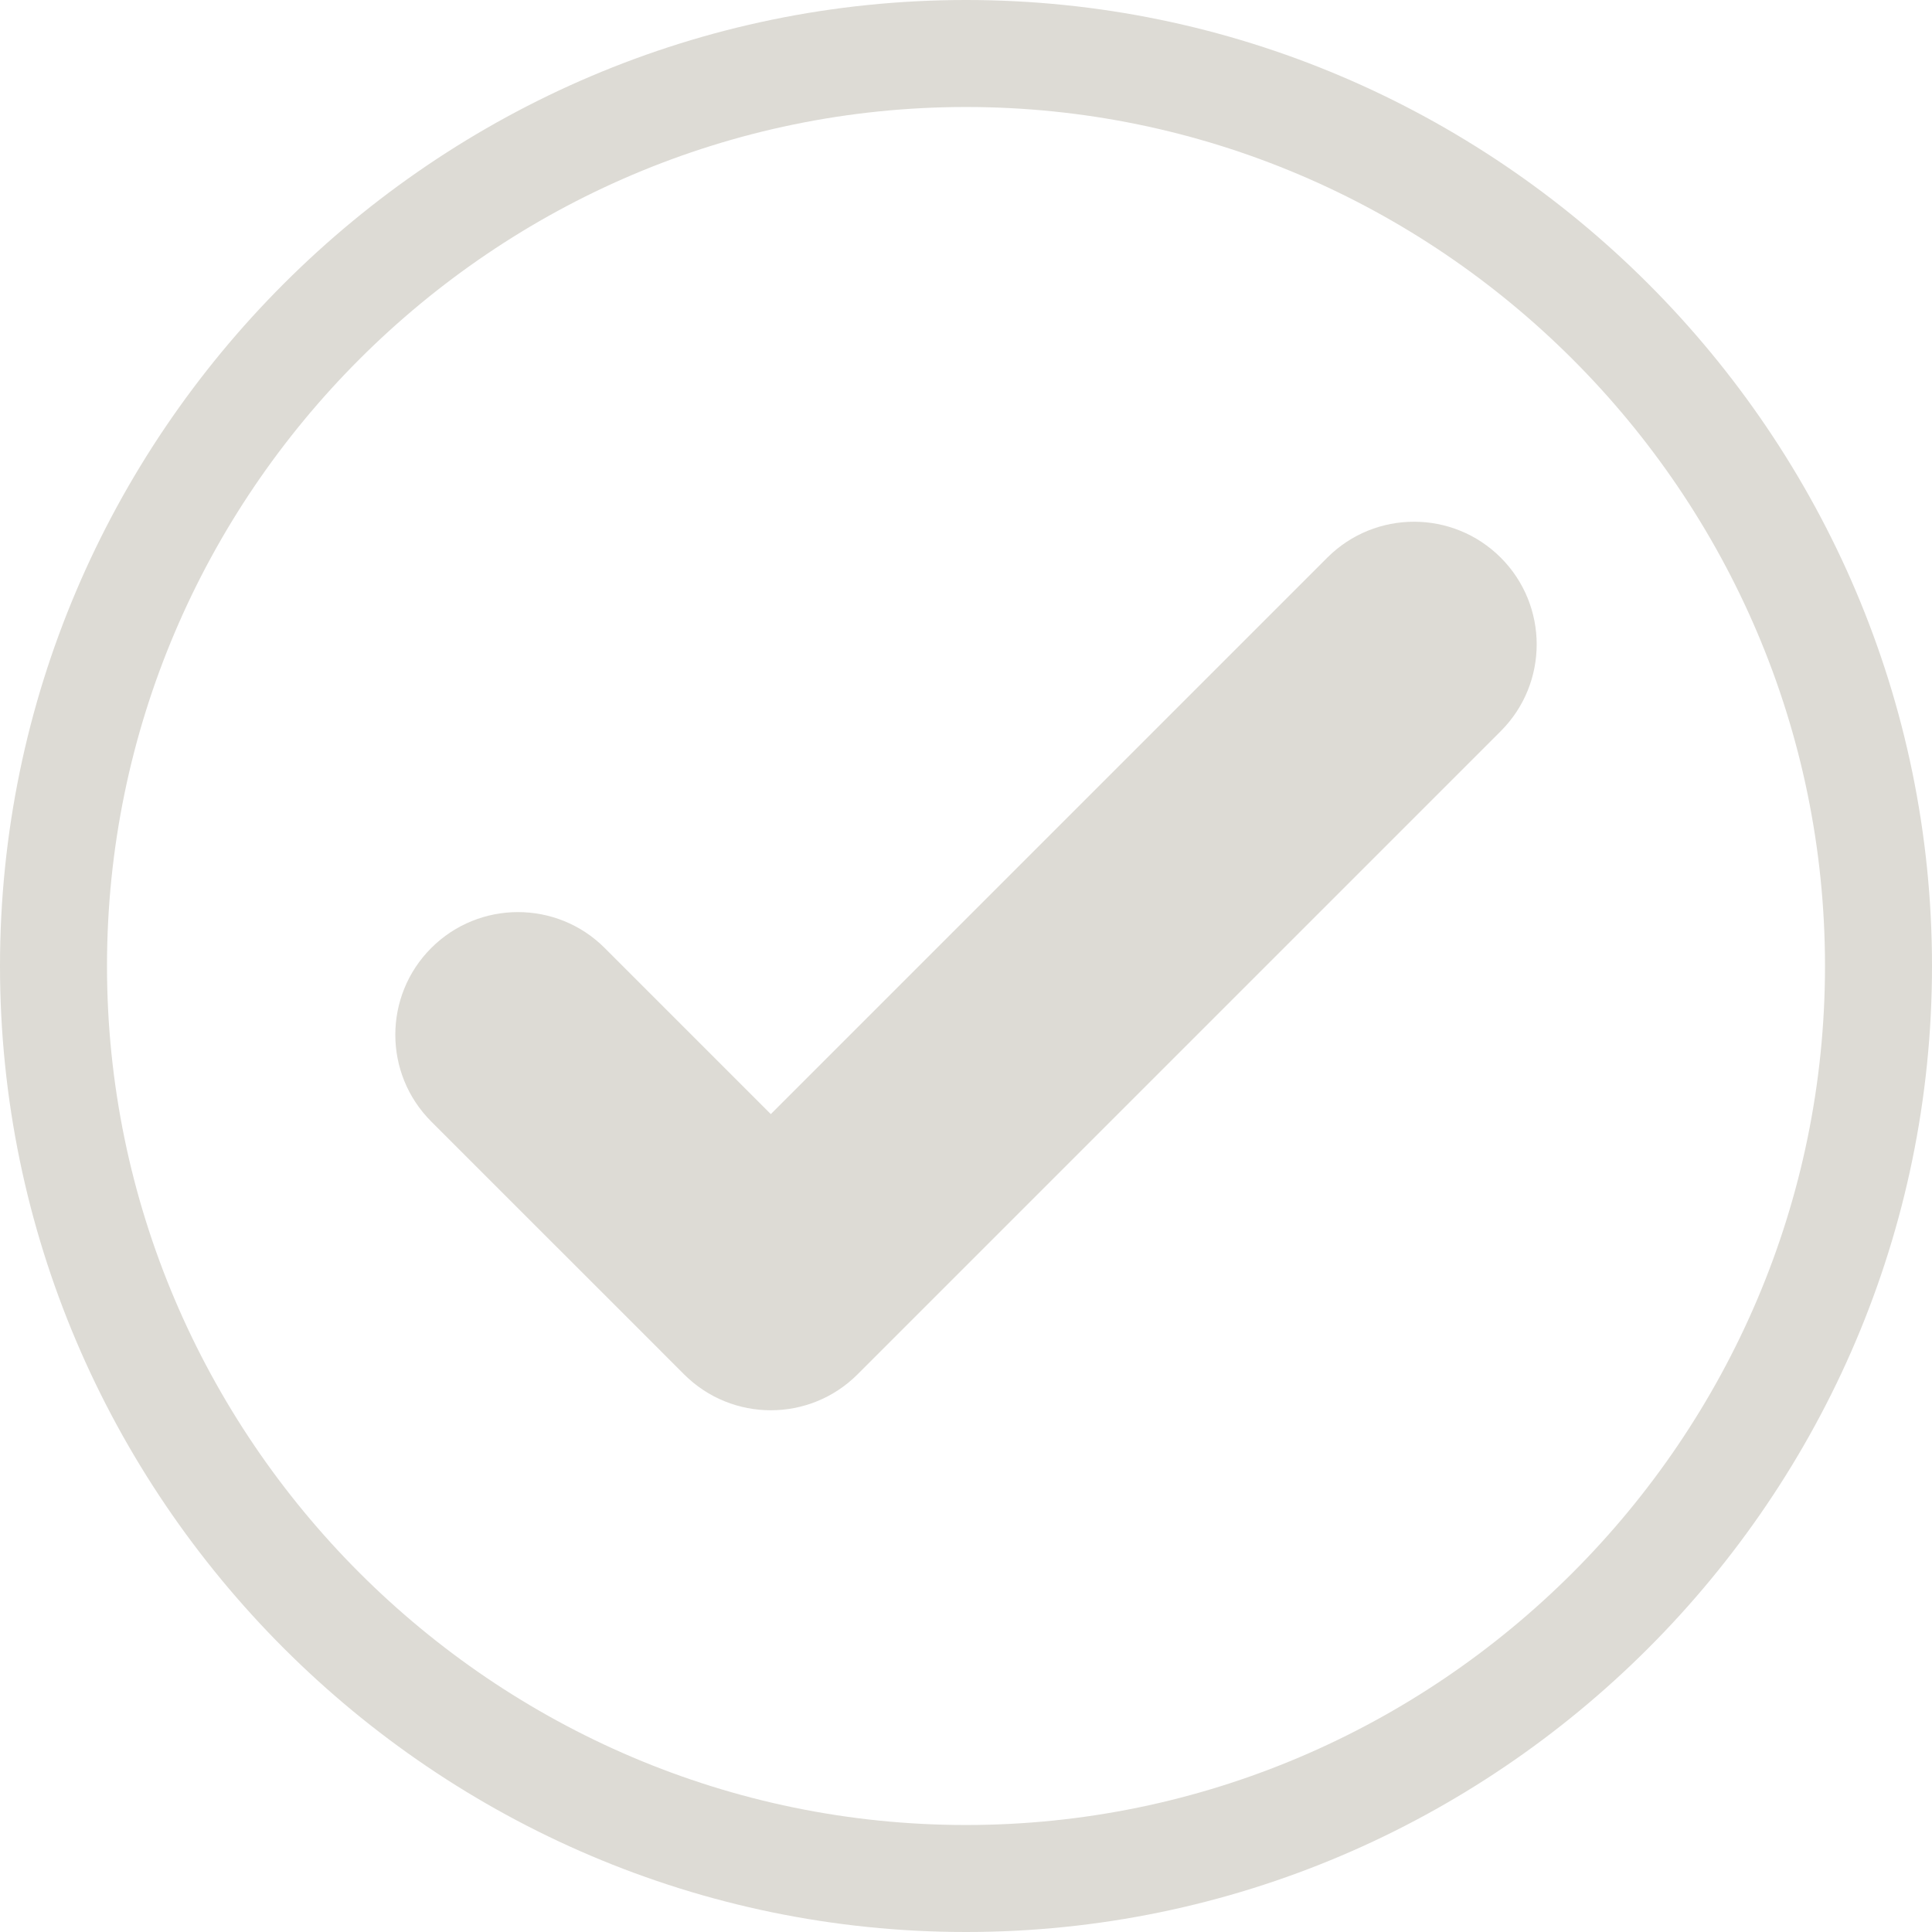 <?xml version="1.0" encoding="UTF-8" standalone="no"?><svg xmlns="http://www.w3.org/2000/svg" xmlns:xlink="http://www.w3.org/1999/xlink" fill="#dddbd5" height="624" preserveAspectRatio="xMidYMid meet" version="1" viewBox="0.0 0.0 624.0 624.0" width="624" zoomAndPan="magnify"><g fill-rule="evenodd" id="change1_1"><path d="M 312 0 C 483.602 0 624 140.398 624 312 C 624 483.602 483.602 624 312 624 C 140.398 624 0 483.602 0 312 C 0 140.398 140.398 0 312 0 Z M 312 34.559 C 159.406 34.559 34.559 159.406 34.559 312 C 34.559 464.594 159.406 589.441 312 589.441 C 464.594 589.441 589.441 464.594 589.441 312 C 589.441 159.406 464.594 34.559 312 34.559" fill="inherit"/><path d="M 248.961 359.836 L 428.684 180.113 C 444.152 164.641 469.246 164.641 484.719 180.113 C 500.188 195.582 500.188 220.676 484.719 236.145 L 277.184 443.68 C 277.113 443.75 277.047 443.82 276.977 443.887 C 261.508 459.359 236.41 459.359 220.941 443.887 L 213.469 436.414 L 213.473 436.414 L 139.281 362.227 C 123.812 346.754 123.812 321.66 139.281 306.191 C 154.754 290.723 179.848 290.723 195.316 306.191 L 248.961 359.836" fill="inherit"/></g></svg>